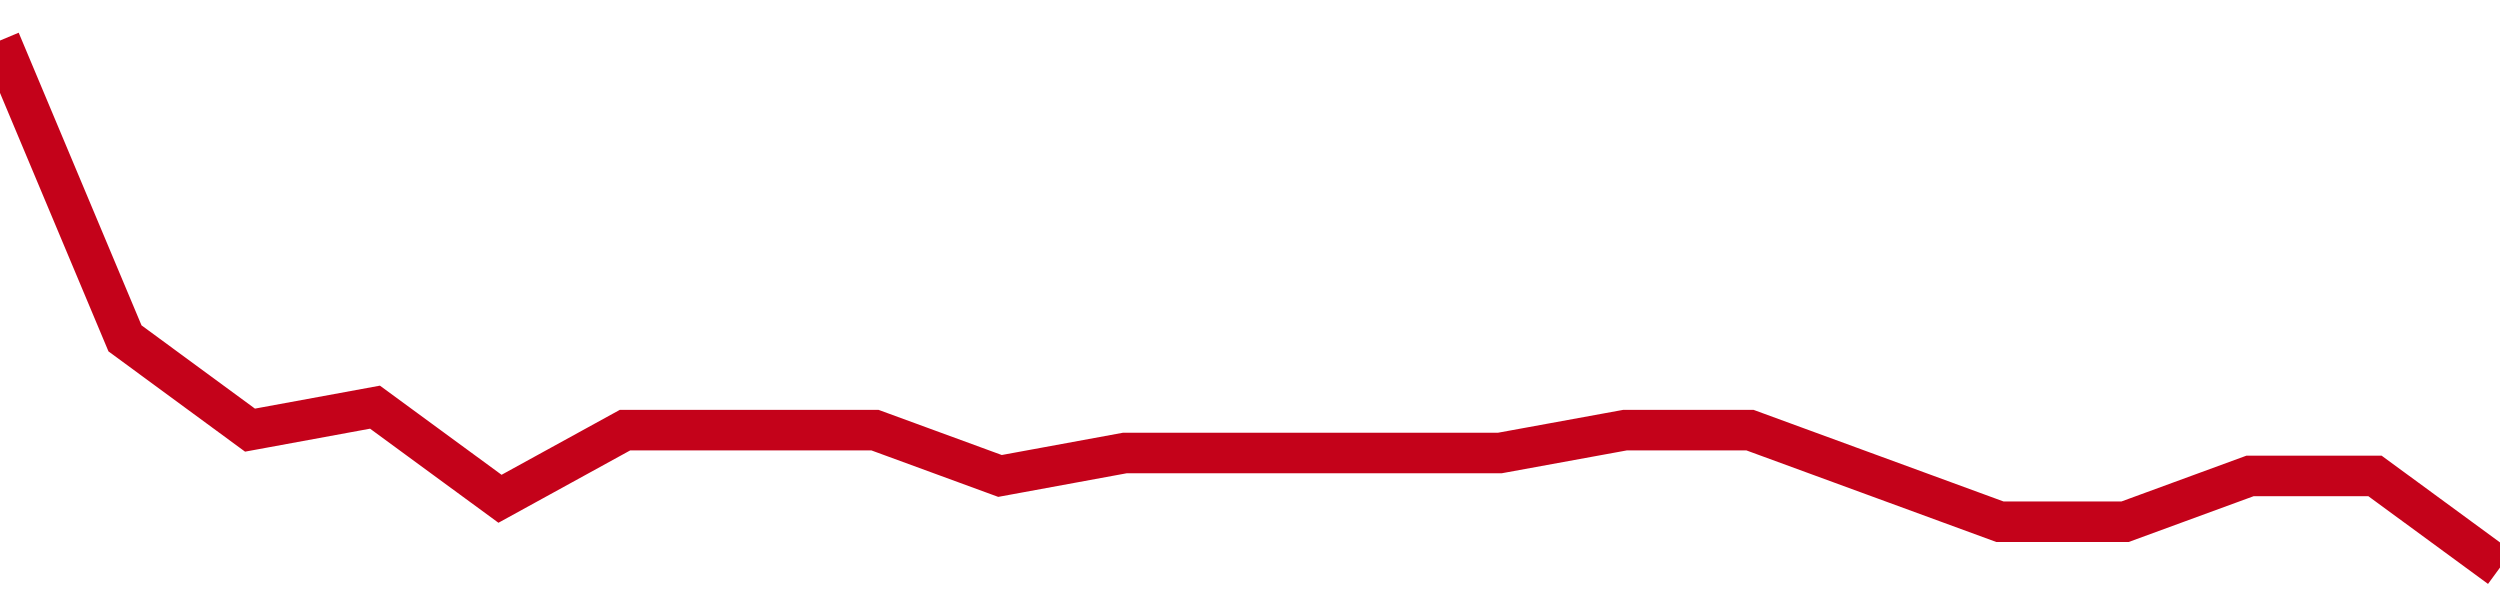<!-- Generated with https://github.com/jxxe/sparkline/ --><svg viewBox="0 0 185 45" class="sparkline" xmlns="http://www.w3.org/2000/svg"><path class="sparkline--fill" d="M 0 3 L 0 3 L 9.25 25.04 L 18.5 31.83 L 27.75 30.13 L 37 36.91 L 46.25 31.83 L 55.5 31.83 L 64.75 31.83 L 74 35.22 L 83.25 33.52 L 92.5 33.52 L 101.75 33.52 L 111 33.52 L 120.25 31.83 L 129.5 31.83 L 138.75 35.22 L 148 38.61 L 157.25 38.61 L 166.5 35.22 L 175.75 35.22 L 185 42 V 45 L 0 45 Z" stroke="none" fill="none" ></path><path class="sparkline--line" d="M 0 3 L 0 3 L 9.25 25.04 L 18.5 31.83 L 27.75 30.13 L 37 36.91 L 46.25 31.83 L 55.5 31.83 L 64.75 31.83 L 74 35.22 L 83.25 33.52 L 92.5 33.52 L 101.75 33.52 L 111 33.52 L 120.25 31.83 L 129.5 31.83 L 138.75 35.22 L 148 38.61 L 157.25 38.61 L 166.5 35.22 L 175.75 35.22 L 185 42" fill="none" stroke-width="3" stroke="#C4021A" ></path></svg>